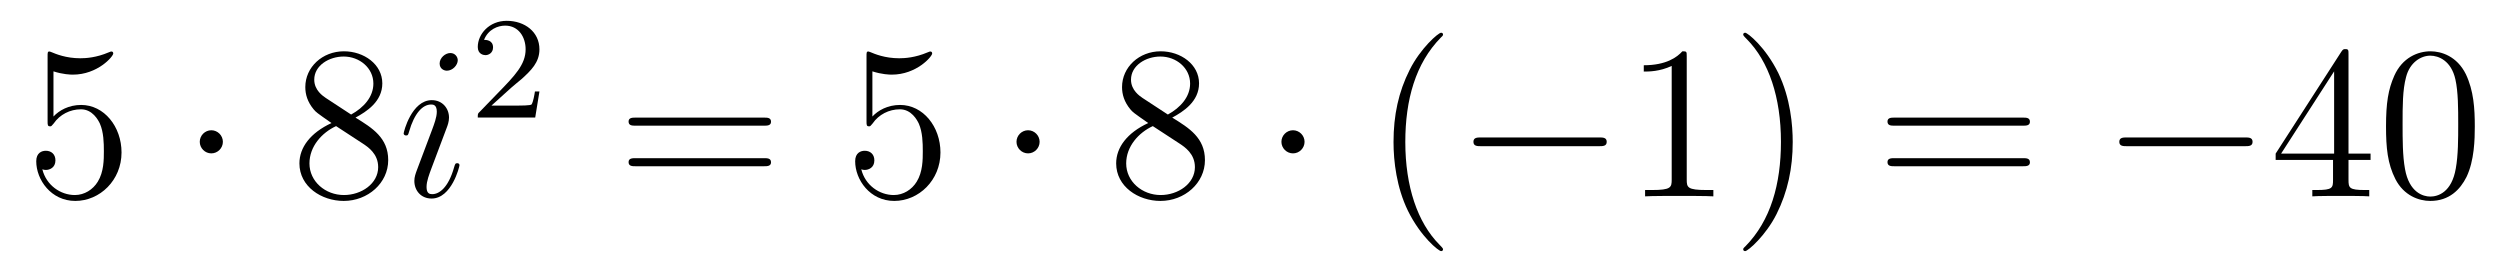 <?xml version='1.0'?>
<!-- This file was generated by dvisvgm 1.14.1 -->
<svg height='15pt' version='1.1' viewBox='0 -15 137 15' width='137pt' xmlns='http://www.w3.org/2000/svg' xmlns:xlink='http://www.w3.org/1999/xlink'>
<g id='page1'>
<g transform='matrix(1 0 0 1 -127 650)'>
<path d='M129.93 -661.09C130.444 -660.922 130.863 -660.91 130.994 -660.91C132.345 -660.91 133.206 -661.902 133.206 -662.07C133.206 -662.118 133.182 -662.178 133.11 -662.178C133.086 -662.178 133.062 -662.178 132.954 -662.13C132.285 -661.843 131.711 -661.807 131.401 -661.807C130.612 -661.807 130.05 -662.046 129.822 -662.142C129.739 -662.178 129.715 -662.178 129.703 -662.178C129.608 -662.178 129.608 -662.106 129.608 -661.914V-658.364C129.608 -658.149 129.608 -658.077 129.751 -658.077C129.811 -658.077 129.822 -658.089 129.942 -658.233C130.277 -658.723 130.839 -659.01 131.436 -659.01C132.07 -659.01 132.381 -658.424 132.476 -658.221C132.68 -657.754 132.692 -657.169 132.692 -656.714C132.692 -656.26 132.692 -655.579 132.357 -655.041C132.094 -654.611 131.628 -654.312 131.102 -654.312C130.313 -654.312 129.536 -654.85 129.32 -655.722C129.38 -655.698 129.452 -655.687 129.512 -655.687C129.715 -655.687 130.038 -655.806 130.038 -656.212C130.038 -656.547 129.811 -656.738 129.512 -656.738C129.297 -656.738 128.986 -656.631 128.986 -656.165C128.986 -655.148 129.799 -653.989 131.126 -653.989C132.476 -653.989 133.66 -655.125 133.66 -656.643C133.66 -658.065 132.703 -659.249 131.448 -659.249C130.767 -659.249 130.241 -658.95 129.93 -658.615V-661.09Z' fill-rule='evenodd'/>
<path d='M139.214 -657.228C139.214 -657.575 138.927 -657.862 138.58 -657.862C138.234 -657.862 137.947 -657.575 137.947 -657.228C137.947 -656.882 138.234 -656.595 138.58 -656.595C138.927 -656.595 139.214 -656.882 139.214 -657.228Z' fill-rule='evenodd'/>
<path d='M146.481 -658.555C147.078 -658.878 147.951 -659.428 147.951 -660.432C147.951 -661.472 146.947 -662.189 145.847 -662.189C144.664 -662.189 143.731 -661.317 143.731 -660.229C143.731 -659.823 143.851 -659.416 144.186 -659.01C144.317 -658.854 144.329 -658.842 145.166 -658.257C144.006 -657.719 143.408 -656.918 143.408 -656.045C143.408 -654.778 144.616 -653.989 145.835 -653.989C147.162 -653.989 148.274 -654.969 148.274 -656.224C148.274 -657.444 147.413 -657.982 146.481 -658.555ZM144.855 -659.631C144.699 -659.739 144.221 -660.05 144.221 -660.635C144.221 -661.413 145.034 -661.902 145.835 -661.902C146.696 -661.902 147.461 -661.281 147.461 -660.42C147.461 -659.691 146.935 -659.105 146.241 -658.723L144.855 -659.631ZM145.417 -658.089L146.863 -657.145C147.174 -656.942 147.724 -656.571 147.724 -655.842C147.724 -654.933 146.803 -654.312 145.847 -654.312C144.831 -654.312 143.958 -655.053 143.958 -656.045C143.958 -656.977 144.639 -657.731 145.417 -658.089Z' fill-rule='evenodd'/>
<path d='M152.18 -655.949C152.18 -656.009 152.133 -656.057 152.061 -656.057C151.953 -656.057 151.941 -656.021 151.881 -655.818C151.571 -654.73 151.08 -654.36 150.686 -654.36C150.543 -654.36 150.375 -654.395 150.375 -654.754C150.375 -655.077 150.518 -655.435 150.65 -655.794L151.487 -658.017C151.523 -658.113 151.606 -658.328 151.606 -658.555C151.606 -659.058 151.248 -659.512 150.662 -659.512C149.562 -659.512 149.12 -657.778 149.12 -657.683C149.12 -657.635 149.168 -657.575 149.252 -657.575C149.359 -657.575 149.371 -657.623 149.419 -657.79C149.706 -658.794 150.16 -659.273 150.626 -659.273C150.734 -659.273 150.937 -659.261 150.937 -658.878C150.937 -658.567 150.782 -658.173 150.686 -657.91L149.849 -655.687C149.778 -655.495 149.706 -655.304 149.706 -655.089C149.706 -654.551 150.076 -654.12 150.65 -654.12C151.75 -654.12 152.18 -655.866 152.18 -655.949ZM152.085 -661.699C152.085 -661.879 151.941 -662.094 151.678 -662.094C151.403 -662.094 151.092 -661.831 151.092 -661.52C151.092 -661.221 151.343 -661.126 151.487 -661.126C151.81 -661.126 152.085 -661.436 152.085 -661.699Z' fill-rule='evenodd'/>
<path d='M155.007 -660.186C155.135 -660.305 155.469 -660.568 155.597 -660.68C156.091 -661.134 156.561 -661.572 156.561 -662.297C156.561 -663.245 155.764 -663.859 154.768 -663.859C153.812 -663.859 153.182 -663.134 153.182 -662.425C153.182 -662.034 153.493 -661.978 153.605 -661.978C153.772 -661.978 154.019 -662.098 154.019 -662.401C154.019 -662.815 153.621 -662.815 153.525 -662.815C153.756 -663.397 154.29 -663.596 154.68 -663.596C155.422 -663.596 155.804 -662.967 155.804 -662.297C155.804 -661.468 155.222 -660.863 154.282 -659.899L153.278 -658.863C153.182 -658.775 153.182 -658.759 153.182 -658.56H156.33L156.561 -659.986H156.314C156.29 -659.827 156.226 -659.428 156.131 -659.277C156.083 -659.213 155.477 -659.213 155.35 -659.213H153.931L155.007 -660.186Z' fill-rule='evenodd'/>
<path d='M168.869 -658.113C169.036 -658.113 169.252 -658.113 169.252 -658.328C169.252 -658.555 169.048 -658.555 168.869 -658.555H161.828C161.661 -658.555 161.446 -658.555 161.446 -658.34C161.446 -658.113 161.649 -658.113 161.828 -658.113H168.869ZM168.869 -655.89C169.036 -655.89 169.252 -655.89 169.252 -656.105C169.252 -656.332 169.048 -656.332 168.869 -656.332H161.828C161.661 -656.332 161.446 -656.332 161.446 -656.117C161.446 -655.89 161.649 -655.89 161.828 -655.89H168.869Z' fill-rule='evenodd'/>
<path d='M174.807 -661.09C175.321 -660.922 175.74 -660.91 175.871 -660.91C177.222 -660.91 178.083 -661.902 178.083 -662.07C178.083 -662.118 178.059 -662.178 177.987 -662.178C177.963 -662.178 177.939 -662.178 177.832 -662.13C177.162 -661.843 176.588 -661.807 176.278 -661.807C175.489 -661.807 174.927 -662.046 174.7 -662.142C174.616 -662.178 174.592 -662.178 174.58 -662.178C174.485 -662.178 174.485 -662.106 174.485 -661.914V-658.364C174.485 -658.149 174.485 -658.077 174.628 -658.077C174.688 -658.077 174.7 -658.089 174.819 -658.233C175.154 -658.723 175.716 -659.01 176.313 -659.01C176.947 -659.01 177.258 -658.424 177.353 -658.221C177.557 -657.754 177.569 -657.169 177.569 -656.714C177.569 -656.26 177.569 -655.579 177.234 -655.041C176.971 -654.611 176.505 -654.312 175.979 -654.312C175.19 -654.312 174.413 -654.85 174.198 -655.722C174.258 -655.698 174.329 -655.687 174.389 -655.687C174.592 -655.687 174.915 -655.806 174.915 -656.212C174.915 -656.547 174.688 -656.738 174.389 -656.738C174.174 -656.738 173.863 -656.631 173.863 -656.165C173.863 -655.148 174.676 -653.989 176.003 -653.989C177.353 -653.989 178.537 -655.125 178.537 -656.643C178.537 -658.065 177.581 -659.249 176.326 -659.249C175.644 -659.249 175.118 -658.95 174.807 -658.615V-661.09Z' fill-rule='evenodd'/>
<path d='M183.971 -657.228C183.971 -657.575 183.684 -657.862 183.338 -657.862C182.991 -657.862 182.704 -657.575 182.704 -657.228C182.704 -656.882 182.991 -656.595 183.338 -656.595C183.684 -656.595 183.971 -656.882 183.971 -657.228Z' fill-rule='evenodd'/>
<path d='M191.238 -658.555C191.835 -658.878 192.708 -659.428 192.708 -660.432C192.708 -661.472 191.704 -662.189 190.604 -662.189C189.421 -662.189 188.488 -661.317 188.488 -660.229C188.488 -659.823 188.608 -659.416 188.943 -659.01C189.074 -658.854 189.086 -658.842 189.923 -658.257C188.763 -657.719 188.166 -656.918 188.166 -656.045C188.166 -654.778 189.373 -653.989 190.592 -653.989C191.919 -653.989 193.031 -654.969 193.031 -656.224C193.031 -657.444 192.17 -657.982 191.238 -658.555ZM189.612 -659.631C189.457 -659.739 188.979 -660.05 188.979 -660.635C188.979 -661.413 189.791 -661.902 190.592 -661.902C191.453 -661.902 192.218 -661.281 192.218 -660.42C192.218 -659.691 191.692 -659.105 190.999 -658.723L189.612 -659.631ZM190.174 -658.089L191.62 -657.145C191.931 -656.942 192.481 -656.571 192.481 -655.842C192.481 -654.933 191.56 -654.312 190.604 -654.312C189.588 -654.312 188.715 -655.053 188.715 -656.045C188.715 -656.977 189.397 -657.731 190.174 -658.089Z' fill-rule='evenodd'/>
<path d='M198.49 -657.228C198.49 -657.575 198.203 -657.862 197.856 -657.862C197.509 -657.862 197.222 -657.575 197.222 -657.228C197.222 -656.882 197.509 -656.595 197.856 -656.595C198.203 -656.595 198.49 -656.882 198.49 -657.228Z' fill-rule='evenodd'/>
<path d='M206.078 -651.335C206.078 -651.371 206.078 -651.395 205.876 -651.598C204.68 -652.806 204.011 -654.778 204.011 -657.217C204.011 -659.536 204.572 -661.532 205.96 -662.943C206.078 -663.05 206.078 -663.074 206.078 -663.11C206.078 -663.182 206.02 -663.206 205.972 -663.206C205.816 -663.206 204.835 -662.345 204.25 -661.173C203.64 -659.966 203.365 -658.687 203.365 -657.217C203.365 -656.152 203.532 -654.73 204.154 -653.451C204.859 -652.017 205.84 -651.239 205.972 -651.239C206.02 -651.239 206.078 -651.263 206.078 -651.335Z' fill-rule='evenodd'/>
<path d='M214.63 -656.989C214.834 -656.989 215.048 -656.989 215.048 -657.228C215.048 -657.468 214.834 -657.468 214.63 -657.468H208.163C207.96 -657.468 207.744 -657.468 207.744 -657.228C207.744 -656.989 207.96 -656.989 208.163 -656.989H214.63Z' fill-rule='evenodd'/>
<path d='M219.433 -661.902C219.433 -662.178 219.433 -662.189 219.194 -662.189C218.908 -661.867 218.31 -661.424 217.079 -661.424V-661.078C217.354 -661.078 217.951 -661.078 218.609 -661.388V-655.16C218.609 -654.73 218.573 -654.587 217.52 -654.587H217.151V-654.24C217.472 -654.264 218.633 -654.264 219.026 -654.264C219.421 -654.264 220.57 -654.264 220.892 -654.24V-654.587H220.522C219.469 -654.587 219.433 -654.73 219.433 -655.16V-661.902ZM225.241 -657.217C225.241 -658.125 225.122 -659.607 224.453 -660.994C223.747 -662.428 222.767 -663.206 222.636 -663.206C222.588 -663.206 222.528 -663.182 222.528 -663.11C222.528 -663.074 222.528 -663.05 222.731 -662.847C223.927 -661.64 224.596 -659.667 224.596 -657.228C224.596 -654.909 224.034 -652.913 222.648 -651.502C222.528 -651.395 222.528 -651.371 222.528 -651.335C222.528 -651.263 222.588 -651.239 222.636 -651.239C222.791 -651.239 223.771 -652.1 224.357 -653.272C224.966 -654.491 225.241 -655.782 225.241 -657.217Z' fill-rule='evenodd'/>
<path d='M237.857 -658.113C238.025 -658.113 238.24 -658.113 238.24 -658.328C238.24 -658.555 238.037 -658.555 237.857 -658.555H230.816C230.648 -658.555 230.434 -658.555 230.434 -658.34C230.434 -658.113 230.636 -658.113 230.816 -658.113H237.857ZM237.857 -655.89C238.025 -655.89 238.24 -655.89 238.24 -656.105C238.24 -656.332 238.037 -656.332 237.857 -656.332H230.816C230.648 -656.332 230.434 -656.332 230.434 -656.117C230.434 -655.89 230.636 -655.89 230.816 -655.89H237.857Z' fill-rule='evenodd'/>
<path d='M250.024 -656.989C250.226 -656.989 250.441 -656.989 250.441 -657.228C250.441 -657.468 250.226 -657.468 250.024 -657.468H243.556C243.353 -657.468 243.138 -657.468 243.138 -657.228C243.138 -656.989 243.353 -656.989 243.556 -656.989H250.024Z' fill-rule='evenodd'/>
<path d='M255.698 -662.022C255.698 -662.249 255.698 -662.309 255.532 -662.309C255.436 -662.309 255.4 -662.309 255.305 -662.166L251.706 -656.583V-656.236H254.85V-655.148C254.85 -654.706 254.826 -654.587 253.954 -654.587H253.715V-654.24C253.99 -654.264 254.934 -654.264 255.269 -654.264S256.56 -654.264 256.835 -654.24V-654.587H256.596C255.734 -654.587 255.698 -654.706 255.698 -655.148V-656.236H256.907V-656.583H255.698V-662.022ZM254.91 -661.09V-656.583H252.005L254.91 -661.09ZM262.619 -658.065C262.619 -659.058 262.559 -660.026 262.129 -660.934C261.638 -661.927 260.778 -662.189 260.192 -662.189C259.499 -662.189 258.65 -661.843 258.208 -660.851C257.873 -660.097 257.754 -659.356 257.754 -658.065C257.754 -656.906 257.837 -656.033 258.268 -655.184C258.734 -654.276 259.559 -653.989 260.18 -653.989C261.221 -653.989 261.818 -654.611 262.165 -655.304C262.595 -656.2 262.619 -657.372 262.619 -658.065ZM260.18 -654.228C259.798 -654.228 259.021 -654.443 258.793 -655.746C258.662 -656.463 258.662 -657.372 258.662 -658.209C258.662 -659.189 258.662 -660.073 258.853 -660.779C259.057 -661.58 259.667 -661.95 260.18 -661.95C260.634 -661.95 261.328 -661.675 261.556 -660.648C261.71 -659.966 261.71 -659.022 261.71 -658.209C261.71 -657.408 261.71 -656.499 261.578 -655.77C261.352 -654.455 260.599 -654.228 260.18 -654.228Z' fill-rule='evenodd'/>
</g>
</g>
</svg>
